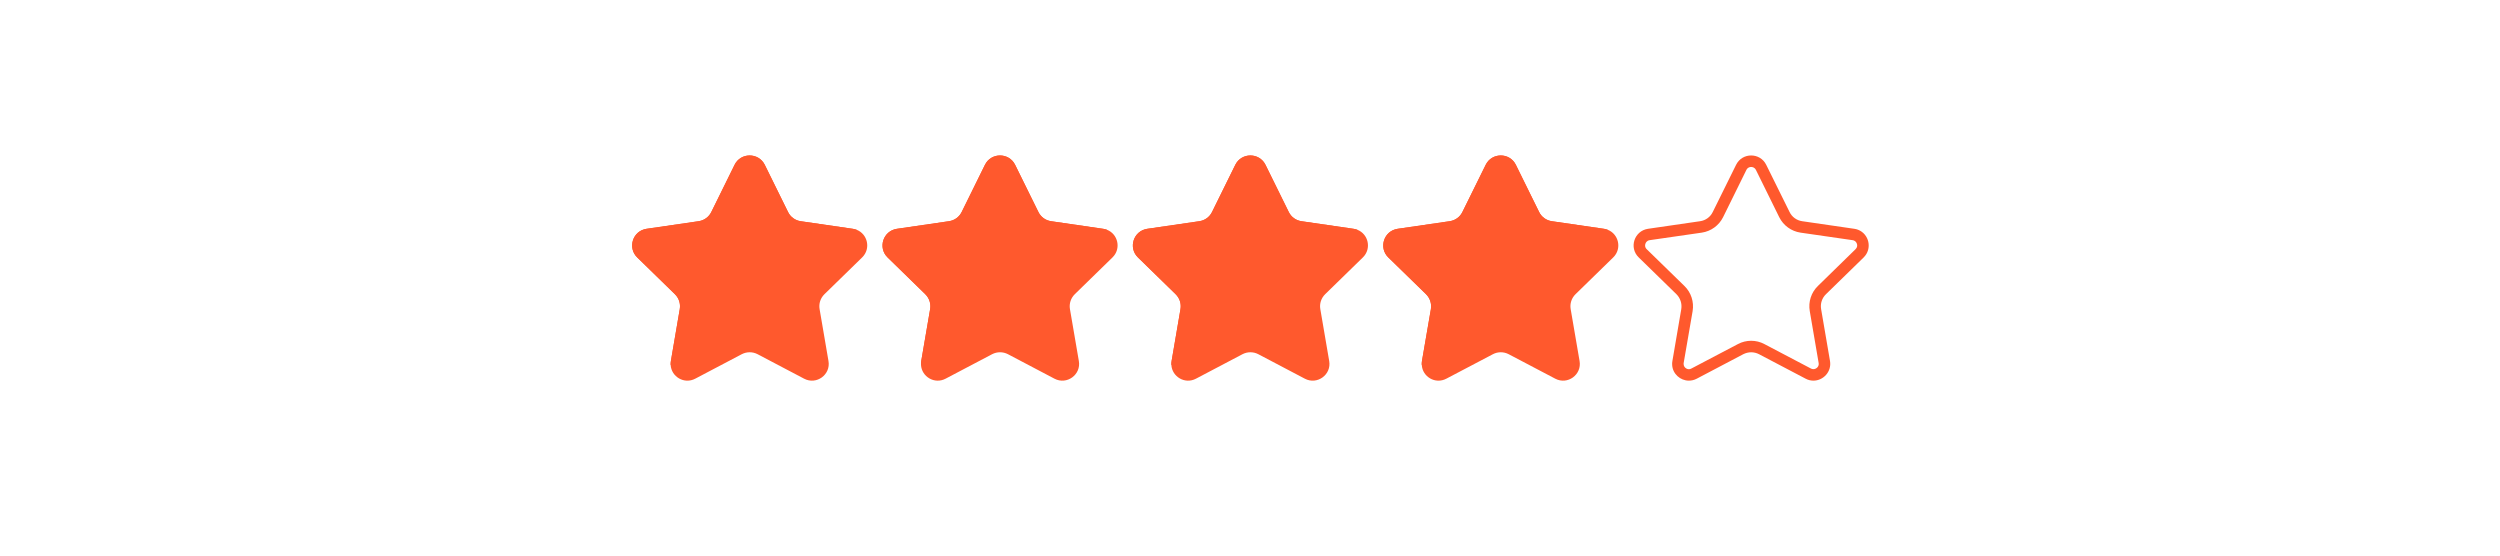 <svg xmlns="http://www.w3.org/2000/svg" xmlns:xlink="http://www.w3.org/1999/xlink" width="180" zoomAndPan="magnify" viewBox="0 0 135 30" height="40" preserveAspectRatio="xMidYMid meet" version="1.0"><defs><clipPath id="b301c1acd1"><path d="M 34 8.211 L 47 8.211 L 47 20.551 L 34 20.551 Z M 34 8.211 " clip-rule="nonzero"/></clipPath><clipPath id="72da6ecaa0"><path d="M 47 8.211 L 61 8.211 L 61 20.551 L 47 20.551 Z M 47 8.211 " clip-rule="nonzero"/></clipPath><clipPath id="4cd3f8bd70"><path d="M 61 8.211 L 74 8.211 L 74 20.551 L 61 20.551 Z M 61 8.211 " clip-rule="nonzero"/></clipPath><clipPath id="57d5ee8d88"><path d="M 74 8.211 L 88 8.211 L 88 20.551 L 74 20.551 Z M 74 8.211 " clip-rule="nonzero"/></clipPath><clipPath id="41e49b640a"><path d="M 88 8.211 L 101 8.211 L 101 20.551 L 88 20.551 Z M 88 8.211 " clip-rule="nonzero"/></clipPath><clipPath id="fbc5add9b1"><path d="M 34 8.211 L 47 8.211 L 47 20 L 34 20 Z M 34 8.211 " clip-rule="nonzero"/></clipPath><clipPath id="d4aa2782f0"><path d="M 47 8.211 L 60 8.211 L 60 20 L 47 20 Z M 47 8.211 " clip-rule="nonzero"/></clipPath><clipPath id="8c9986b33a"><path d="M 61 8.211 L 74 8.211 L 74 20 L 61 20 Z M 61 8.211 " clip-rule="nonzero"/></clipPath><clipPath id="74515af9f4"><path d="M 74 8.211 L 87 8.211 L 87 20 L 74 20 Z M 74 8.211 " clip-rule="nonzero"/></clipPath></defs><g clip-path="url(#b301c1acd1)"><path fill="#ff592d" d="M 44.52 15.887 C 44.305 16.098 44.207 16.395 44.258 16.691 L 44.738 19.496 C 44.867 20.234 44.086 20.801 43.422 20.449 L 40.906 19.125 C 40.641 18.988 40.324 18.988 40.059 19.125 L 37.543 20.449 C 36.945 20.766 36.254 20.34 36.215 19.711 C 36.211 19.641 36.215 19.57 36.227 19.496 L 36.707 16.691 C 36.758 16.395 36.66 16.098 36.445 15.887 L 34.41 13.902 C 33.871 13.379 34.168 12.465 34.914 12.355 L 37.727 11.945 C 38.023 11.902 38.277 11.719 38.41 11.449 L 39.668 8.898 C 40 8.227 40.961 8.227 41.297 8.898 L 42.555 11.449 C 42.688 11.719 42.941 11.902 43.234 11.945 L 46.051 12.355 C 46.121 12.367 46.191 12.383 46.254 12.406 C 46.848 12.633 47.043 13.426 46.555 13.902 Z M 44.52 15.887 " fill-opacity="1" fill-rule="nonzero"/></g><g clip-path="url(#72da6ecaa0)"><path fill="#ff592d" d="M 58.039 15.887 C 57.824 16.098 57.727 16.395 57.777 16.691 L 58.258 19.496 C 58.387 20.234 57.605 20.801 56.941 20.449 L 54.426 19.125 C 54.16 18.988 53.844 18.988 53.578 19.125 L 51.062 20.449 C 50.465 20.766 49.773 20.34 49.734 19.711 C 49.73 19.641 49.734 19.57 49.746 19.496 L 50.227 16.691 C 50.277 16.395 50.18 16.098 49.965 15.887 L 47.93 13.902 C 47.391 13.379 47.688 12.465 48.434 12.355 L 51.246 11.945 C 51.543 11.902 51.797 11.719 51.93 11.449 L 53.188 8.898 C 53.523 8.227 54.48 8.227 54.816 8.898 L 56.074 11.449 C 56.207 11.719 56.461 11.902 56.758 11.945 L 59.57 12.355 C 59.645 12.367 59.711 12.383 59.773 12.406 C 60.367 12.633 60.562 13.426 60.074 13.902 Z M 58.039 15.887 " fill-opacity="1" fill-rule="nonzero"/></g><g clip-path="url(#4cd3f8bd70)"><path fill="#ff592d" d="M 71.559 15.887 C 71.344 16.098 71.246 16.395 71.297 16.691 L 71.777 19.496 C 71.906 20.234 71.125 20.801 70.461 20.449 L 67.945 19.125 C 67.68 18.988 67.363 18.988 67.098 19.125 L 64.582 20.449 C 63.984 20.766 63.293 20.34 63.254 19.711 C 63.25 19.641 63.254 19.57 63.266 19.496 L 63.746 16.691 C 63.797 16.395 63.699 16.098 63.484 15.887 L 61.449 13.902 C 60.91 13.379 61.207 12.465 61.953 12.355 L 64.766 11.945 C 65.062 11.902 65.316 11.719 65.449 11.449 L 66.707 8.898 C 67.043 8.227 68 8.227 68.336 8.898 L 69.594 11.449 C 69.727 11.719 69.98 11.902 70.277 11.945 L 73.09 12.355 C 73.164 12.367 73.23 12.383 73.293 12.406 C 73.887 12.633 74.082 13.426 73.594 13.902 Z M 71.559 15.887 " fill-opacity="1" fill-rule="nonzero"/></g><g clip-path="url(#57d5ee8d88)"><path fill="#ff592d" d="M 85.078 15.887 C 84.863 16.098 84.766 16.395 84.816 16.691 L 85.297 19.496 C 85.426 20.234 84.648 20.801 83.984 20.449 L 81.465 19.125 C 81.199 18.988 80.883 18.988 80.621 19.125 L 78.102 20.449 C 77.504 20.766 76.812 20.34 76.777 19.711 C 76.77 19.641 76.773 19.57 76.785 19.496 L 77.27 16.691 C 77.316 16.395 77.219 16.098 77.008 15.887 L 74.969 13.902 C 74.43 13.379 74.73 12.465 75.473 12.355 L 78.285 11.945 C 78.582 11.902 78.836 11.719 78.969 11.449 L 80.23 8.898 C 80.562 8.227 81.523 8.227 81.855 8.898 L 83.113 11.449 C 83.246 11.719 83.5 11.902 83.797 11.945 L 86.613 12.355 C 86.684 12.367 86.75 12.383 86.812 12.406 C 87.406 12.633 87.602 13.426 87.113 13.902 Z M 85.078 15.887 " fill-opacity="1" fill-rule="nonzero"/></g><g clip-path="url(#41e49b640a)"><path fill="#ff592d" d="M 94.562 9.016 C 94.617 9.016 94.746 9.031 94.82 9.176 L 96.078 11.727 C 96.301 12.176 96.73 12.488 97.227 12.562 L 100.039 12.969 C 100.07 12.977 100.094 12.98 100.102 12.984 C 100.105 12.984 100.109 12.988 100.113 12.988 C 100.199 13.023 100.262 13.102 100.281 13.195 C 100.297 13.266 100.293 13.367 100.199 13.457 L 98.168 15.441 C 97.805 15.793 97.641 16.301 97.727 16.797 L 98.207 19.602 C 98.223 19.688 98.199 19.766 98.148 19.828 C 98.09 19.895 98.008 19.934 97.926 19.934 C 97.879 19.934 97.836 19.926 97.793 19.902 L 95.273 18.578 C 95.055 18.461 94.809 18.402 94.562 18.402 C 94.316 18.402 94.07 18.461 93.852 18.578 L 91.332 19.902 C 91.289 19.926 91.246 19.938 91.199 19.938 C 91.07 19.938 90.926 19.832 90.918 19.676 C 90.918 19.668 90.914 19.664 90.914 19.656 C 90.914 19.652 90.914 19.633 90.918 19.602 L 91.402 16.797 C 91.484 16.301 91.32 15.793 90.961 15.445 L 88.922 13.457 C 88.812 13.352 88.828 13.23 88.852 13.164 C 88.867 13.113 88.922 12.992 89.082 12.969 L 91.898 12.562 C 92.395 12.488 92.824 12.176 93.047 11.727 L 94.305 9.176 C 94.375 9.035 94.496 9.016 94.562 9.016 M 94.562 8.395 C 94.238 8.395 93.918 8.562 93.75 8.898 L 92.488 11.449 C 92.359 11.719 92.102 11.902 91.809 11.945 L 88.992 12.355 C 88.25 12.465 87.949 13.379 88.492 13.902 L 90.527 15.887 C 90.738 16.098 90.836 16.395 90.789 16.691 L 90.309 19.496 C 90.297 19.57 90.289 19.641 90.297 19.711 C 90.324 20.191 90.738 20.555 91.199 20.555 C 91.34 20.555 91.484 20.523 91.625 20.449 L 94.141 19.125 C 94.273 19.059 94.418 19.023 94.562 19.023 C 94.707 19.023 94.855 19.059 94.984 19.125 L 97.504 20.449 C 97.641 20.523 97.785 20.555 97.926 20.555 C 98.453 20.555 98.918 20.078 98.82 19.492 L 98.34 16.691 C 98.289 16.395 98.387 16.094 98.602 15.887 L 100.637 13.902 C 101.121 13.426 100.926 12.633 100.332 12.406 C 100.27 12.383 100.203 12.363 100.133 12.355 L 97.316 11.945 C 97.023 11.902 96.766 11.719 96.637 11.449 L 95.375 8.898 C 95.207 8.562 94.887 8.395 94.562 8.395 Z M 94.562 8.395 " fill-opacity="1" fill-rule="nonzero"/></g><g clip-path="url(#fbc5add9b1)"><path fill="#ff592d" d="M 46.254 12.406 C 44.023 16.008 40.441 18.68 36.215 19.711 C 36.211 19.641 36.215 19.57 36.227 19.496 L 36.707 16.691 C 36.758 16.395 36.66 16.098 36.445 15.887 L 34.41 13.902 C 33.871 13.379 34.168 12.465 34.914 12.355 L 37.727 11.945 C 38.023 11.902 38.277 11.719 38.41 11.449 L 39.668 8.898 C 40 8.227 40.961 8.227 41.297 8.898 L 42.555 11.449 C 42.688 11.719 42.941 11.902 43.234 11.945 L 46.051 12.355 C 46.125 12.367 46.191 12.383 46.254 12.406 Z M 46.254 12.406 " fill-opacity="1" fill-rule="nonzero"/></g><g clip-path="url(#d4aa2782f0)"><path fill="#ff592d" d="M 59.773 12.406 C 57.547 16.008 53.961 18.68 49.734 19.711 C 49.73 19.641 49.734 19.57 49.746 19.496 L 50.227 16.691 C 50.277 16.395 50.18 16.098 49.965 15.887 L 47.93 13.902 C 47.391 13.379 47.688 12.465 48.434 12.355 L 51.246 11.945 C 51.543 11.902 51.797 11.719 51.93 11.449 L 53.188 8.898 C 53.523 8.227 54.48 8.227 54.816 8.898 L 56.074 11.449 C 56.207 11.719 56.461 11.902 56.758 11.945 L 59.57 12.355 C 59.645 12.367 59.711 12.383 59.773 12.406 Z M 59.773 12.406 " fill-opacity="1" fill-rule="nonzero"/></g><g clip-path="url(#8c9986b33a)"><path fill="#ff592d" d="M 73.293 12.406 C 71.066 16.008 67.48 18.68 63.254 19.711 C 63.25 19.641 63.254 19.57 63.266 19.496 L 63.746 16.691 C 63.797 16.395 63.699 16.098 63.484 15.887 L 61.449 13.902 C 60.91 13.379 61.207 12.465 61.953 12.355 L 64.766 11.945 C 65.062 11.902 65.316 11.719 65.449 11.449 L 66.707 8.898 C 67.043 8.227 68 8.227 68.336 8.898 L 69.594 11.449 C 69.727 11.719 69.98 11.902 70.277 11.945 L 73.09 12.355 C 73.164 12.367 73.23 12.383 73.293 12.406 Z M 73.293 12.406 " fill-opacity="1" fill-rule="nonzero"/></g><g clip-path="url(#74515af9f4)"><path fill="#ff592d" d="M 86.812 12.406 C 84.586 16.008 81 18.68 76.773 19.711 C 76.77 19.641 76.773 19.57 76.785 19.496 L 77.266 16.691 C 77.316 16.395 77.219 16.098 77.004 15.887 L 74.969 13.902 C 74.43 13.379 74.727 12.465 75.473 12.355 L 78.285 11.945 C 78.582 11.902 78.836 11.719 78.969 11.449 L 80.227 8.898 C 80.562 8.227 81.52 8.227 81.855 8.898 L 83.113 11.449 C 83.246 11.719 83.5 11.902 83.797 11.945 L 86.613 12.355 C 86.684 12.367 86.75 12.383 86.812 12.406 Z M 86.812 12.406 " fill-opacity="1" fill-rule="nonzero"/></g></svg>